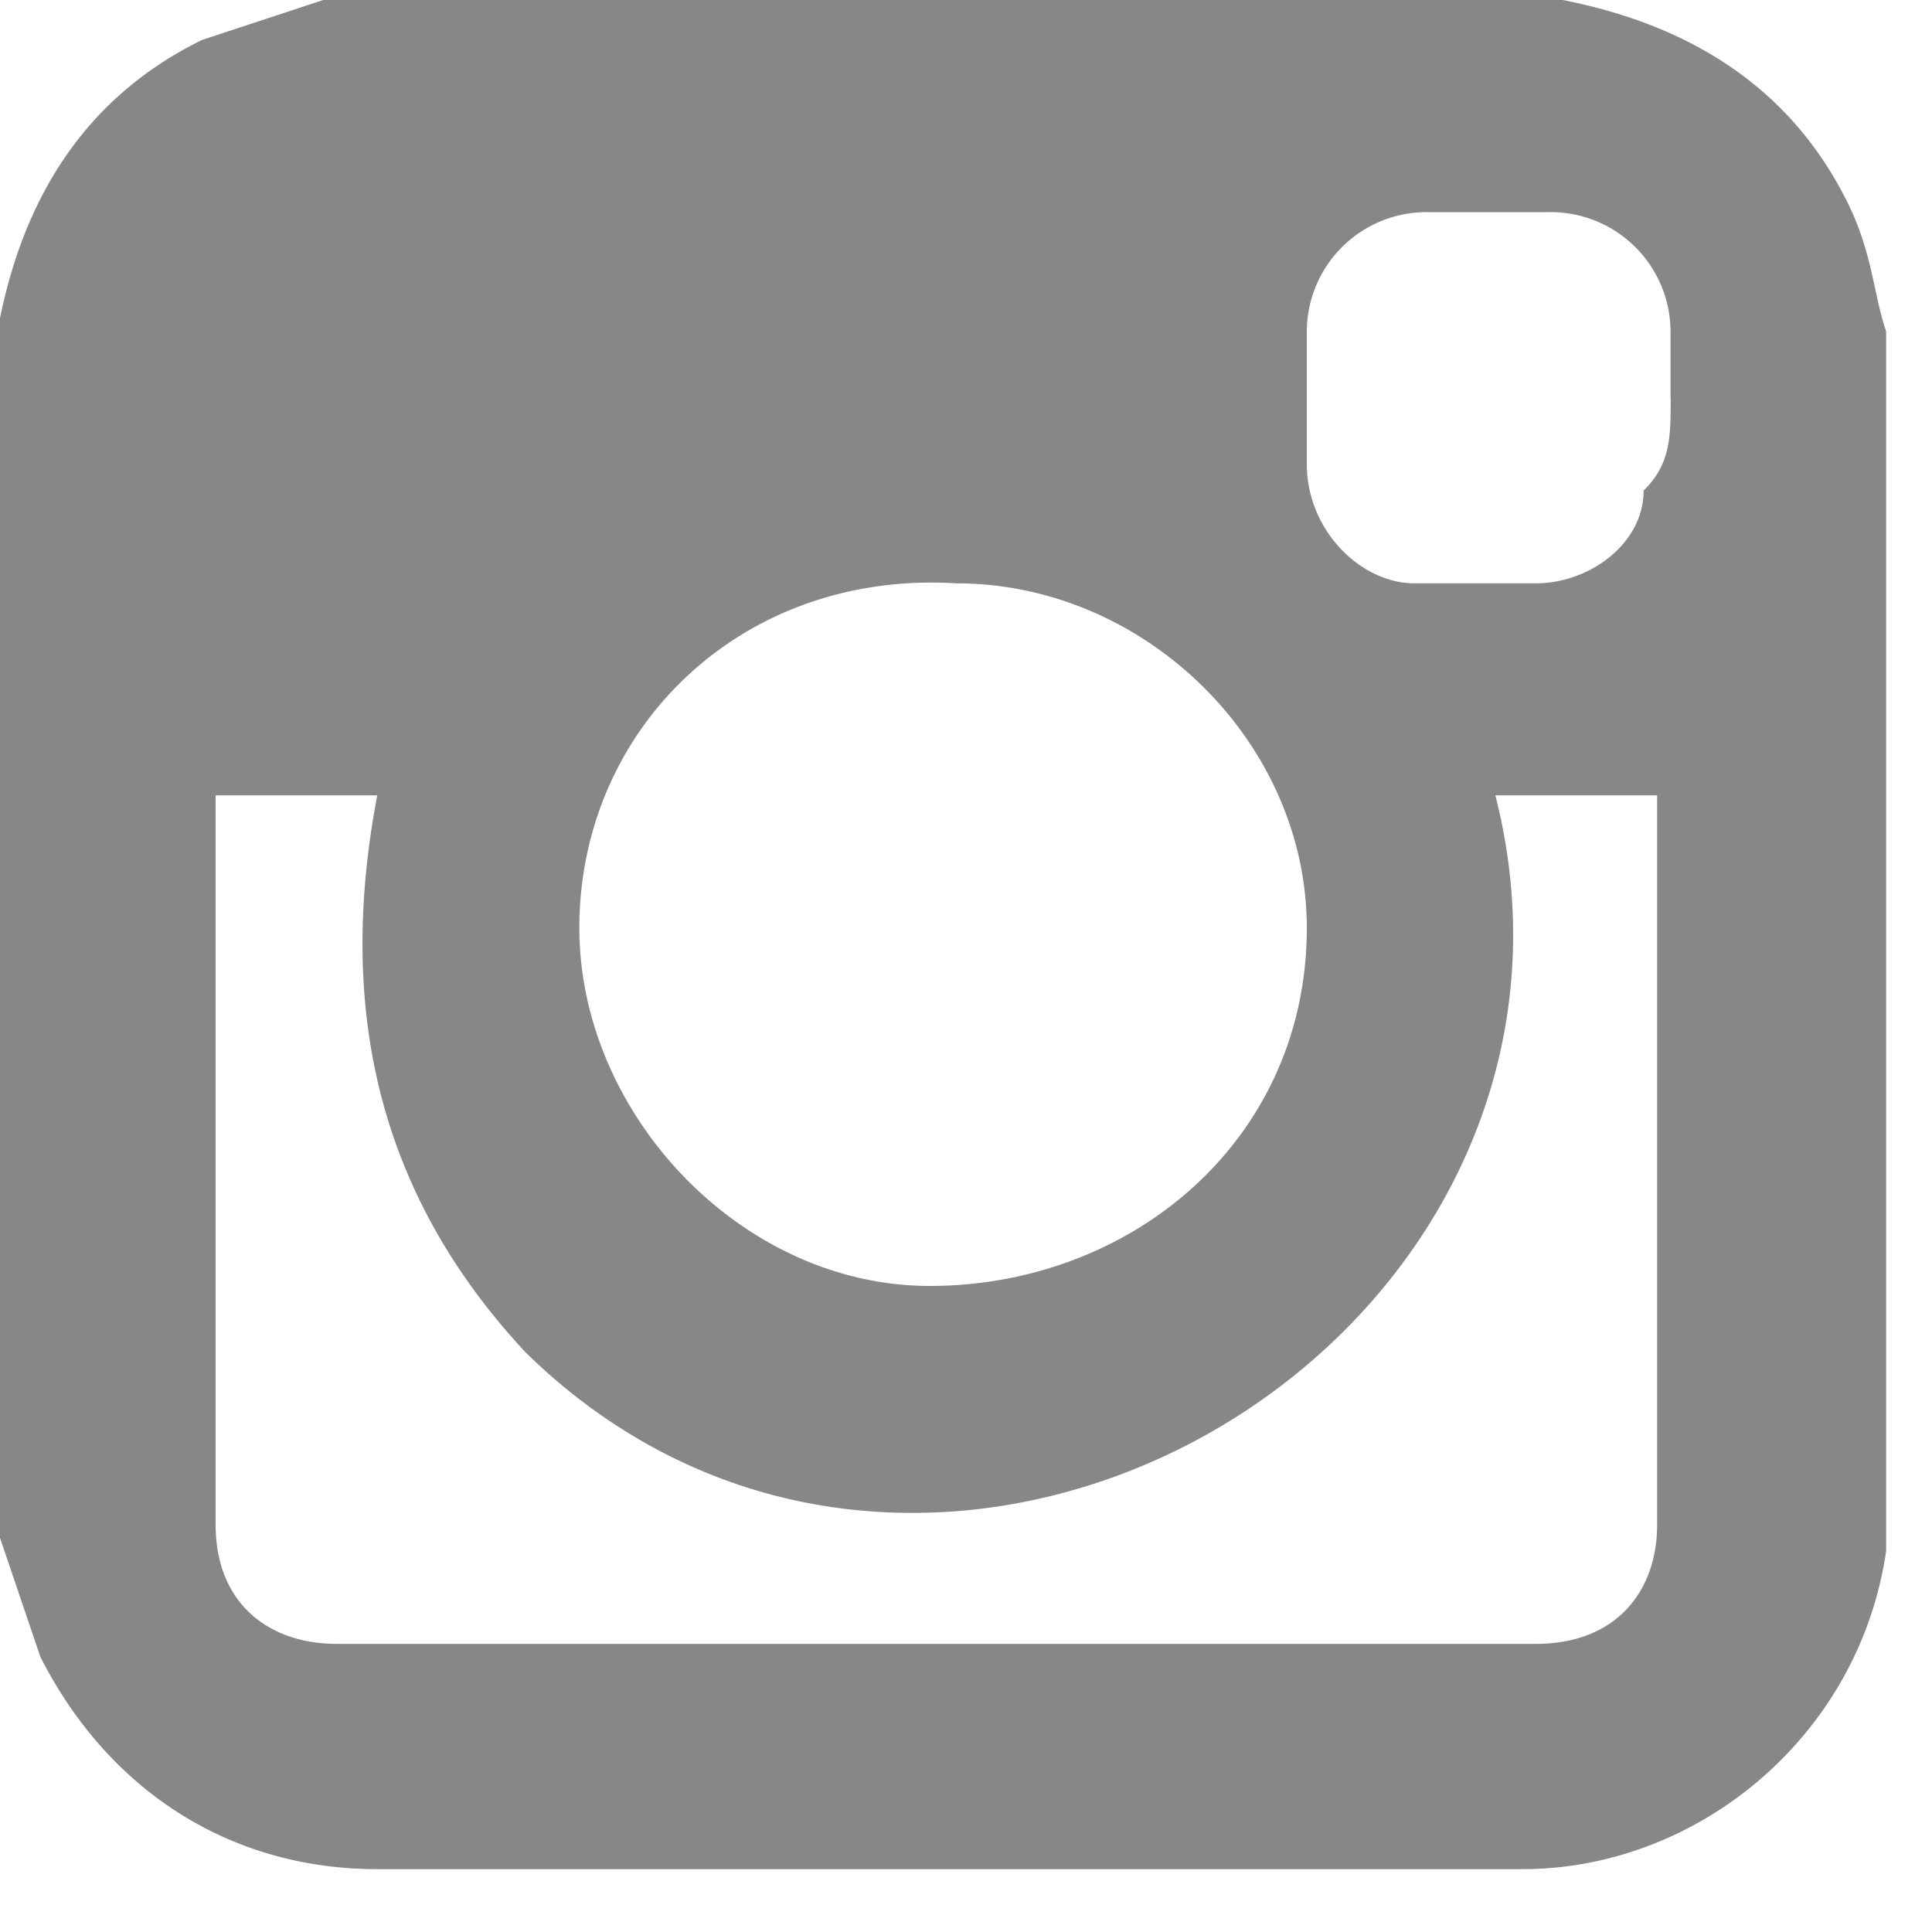 <svg width="15" height="15" xmlns="http://www.w3.org/2000/svg"><path d="M14.644 2.573v9.469c-.21 1.441-1.465 2.47-2.824 2.47H2.929c-1.15 0-2.092-.617-2.615-1.647L0 11.94V2.573 2.47C.21 1.44.732.72 1.569.31L2.51 0h9.623c1.046.206 1.778.72 2.197 1.544.21.412.21.72.314 1.03zM1.674 6.175V11.836c0 .618.418.927.94.927h9.31c.628 0 .942-.412.942-.927V6.381v-.206H11.61c.733 2.882-1.569 5.352-4.184 5.558-1.36.103-2.51-.411-3.347-1.235-1.15-1.235-1.464-2.676-1.15-4.323H1.674zm2.824 1.03c0 1.44 1.255 2.779 2.72 2.779 1.568 0 2.928-1.133 2.928-2.78 0-1.44-1.255-2.675-2.72-2.675-1.673-.103-2.928 1.132-2.928 2.676zm8.472-4.117v-.515a.93.93 0 00-.941-.926h-.942a.93.93 0 00-.941.926v1.03c0 .514.418.926.837.926h.941c.419 0 .837-.31.837-.72.21-.207.21-.413.21-.721z" fill="#878787" fill-rule="nonzero"/></svg>